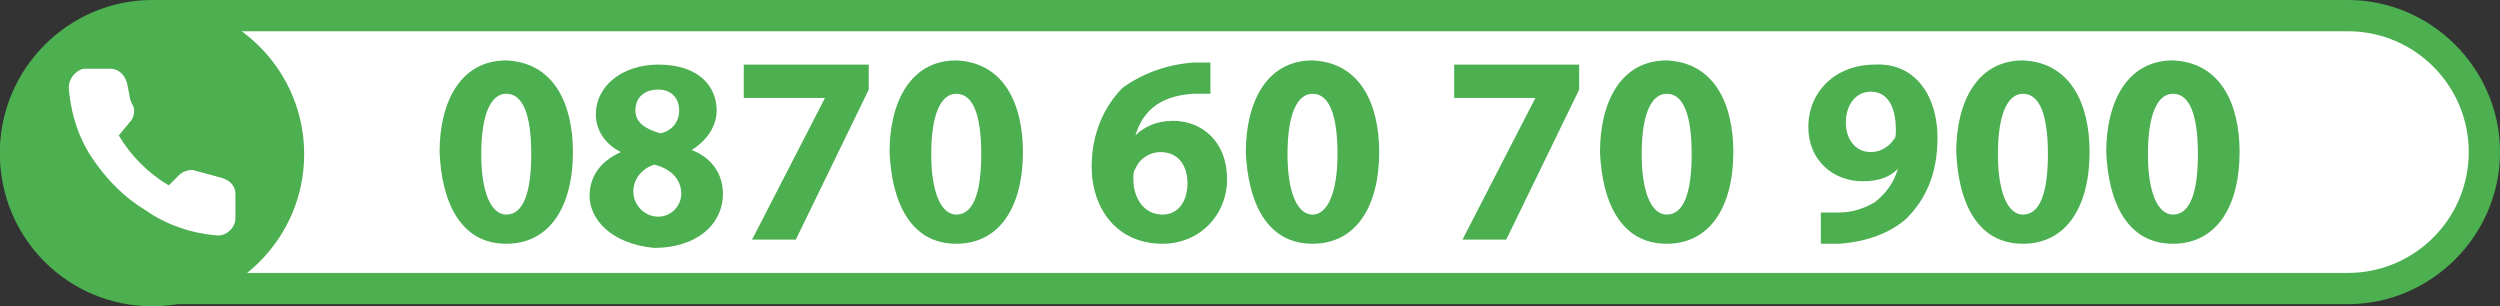 <?xml version="1.0" encoding="utf-8"?>
<!-- Generator: Adobe Illustrator 24.3.0, SVG Export Plug-In . SVG Version: 6.00 Build 0)  -->
<svg version="1.1" id="Calque_1" xmlns="http://www.w3.org/2000/svg" xmlns:xlink="http://www.w3.org/1999/xlink" x="0px" y="0px"
	 width="120px" height="14.7px" viewBox="0 0 120 14.7" style="enable-background:new 0 0 120 14.7;" xml:space="preserve">
<rect x="0" y="0" width="120" height="14.7" fill="#333333" stroke="none"/>
<style type="text/css">
	.st0{fill:#FFFFFF;}
	.st1{fill:#4CAF50;}
</style>
<g>
	<path class="st0" d="M7.3,13.9c-3.6,0-6.5-2.9-6.5-6.6s2.9-6.5,6.5-6.5h105.4c3.6,0,6.5,2.9,6.5,6.5s-2.9,6.6-6.5,6.6H7.3z"/>
	<path class="st1" d="M112.7,1.5c3.2,0,5.8,2.6,5.8,5.8s-2.6,5.8-5.8,5.8H7.3c-3.2,0-5.8-2.6-5.8-5.8s2.6-5.8,5.8-5.8H112.7
		 M112.7,0H7.3C3.3,0,0,3.3,0,7.3s3.3,7.3,7.3,7.3h105.4c4,0,7.3-3.3,7.3-7.3S116.7,0,112.7,0L112.7,0z"/>
</g>
<g>
	<circle class="st1" cx="7.3" cy="7.4" r="7.3"/>
</g>
<path class="st0" d="M11.3,9.3v1.2c0,0.4-0.4,0.8-0.8,0.8c0,0-0.1,0-0.1,0C9.2,11.2,8,10.8,7,10.1C6,9.5,5.2,8.7,4.5,7.7
	c-0.7-1-1.1-2.2-1.2-3.5c0-0.4,0.3-0.8,0.7-0.9c0,0,0,0,0.1,0h1.2c0.4,0,0.7,0.3,0.8,0.7c0.1,0.4,0.1,0.8,0.3,1.1
	c0.1,0.3,0,0.6-0.2,0.8L5.7,6.5c0.6,1,1.4,1.8,2.4,2.4l0.5-0.5c0.2-0.2,0.6-0.3,0.8-0.2c0.4,0.1,0.7,0.2,1.1,0.3
	C11,8.6,11.3,8.9,11.3,9.3z"/>
<g>
	<path class="st1" d="M27.5,7.3c0,2.6-1.1,4.4-3.2,4.4c-2.2,0-3.1-2-3.2-4.4c0-2.4,1-4.4,3.2-4.4C26.6,3,27.5,5,27.5,7.3z M23.1,7.4
		c0,1.9,0.5,2.9,1.2,2.9c0.8,0,1.2-1,1.2-2.9c0-1.9-0.4-2.9-1.2-2.9C23.6,4.5,23.1,5.4,23.1,7.4z"/>
	<path class="st1" d="M28.3,9.4c0-1,0.6-1.7,1.5-2.1v0c-0.8-0.4-1.2-1.1-1.2-1.8c0-1.4,1.3-2.4,3-2.4c2,0,2.8,1.1,2.8,2.2
		c0,0.7-0.4,1.4-1.2,1.9v0c0.8,0.3,1.5,1,1.5,2.1c0,1.5-1.3,2.6-3.3,2.6C29.3,11.7,28.3,10.5,28.3,9.4z M32.7,9.3
		c0-0.7-0.5-1.2-1.3-1.4c-0.6,0.2-1,0.7-1,1.3c0,0.6,0.5,1.2,1.2,1.2C32.2,10.4,32.7,9.9,32.7,9.3z M30.5,5.3c0,0.6,0.5,0.9,1.2,1.1
		c0.5-0.1,0.9-0.5,0.9-1.1c0-0.5-0.3-1-1-1C30.8,4.3,30.5,4.8,30.5,5.3z"/>
	<path class="st1" d="M41.7,3.1v1.2l-3.5,7.2h-2.1l3.5-6.8v0h-3.9V3.1H41.7z"/>
	<path class="st1" d="M49.1,7.3c0,2.6-1.1,4.4-3.2,4.4c-2.2,0-3.1-2-3.2-4.4c0-2.4,1-4.4,3.2-4.4C48.2,3,49.1,5,49.1,7.3z M44.7,7.4
		c0,1.9,0.5,2.9,1.2,2.9c0.8,0,1.2-1,1.2-2.9c0-1.9-0.4-2.9-1.2-2.9C45.2,4.5,44.7,5.4,44.7,7.4z"/>
	<path class="st1" d="M58.1,4.5c-0.2,0-0.5,0-0.8,0c-1.8,0.1-2.5,1-2.8,2h0c0.4-0.4,1-0.7,1.8-0.7c1.4,0,2.6,1,2.6,2.8
		c0,1.7-1.3,3.1-3.1,3.1c-2.2,0-3.4-1.7-3.4-3.7c0-1.6,0.6-2.9,1.5-3.8C54.9,3.5,56,3.1,57.3,3c0.4,0,0.6,0,0.8,0V4.5z M57,8.8
		c0-0.8-0.4-1.5-1.3-1.5c-0.5,0-1,0.3-1.2,0.8c-0.1,0.1-0.1,0.3-0.1,0.5c0,0.9,0.5,1.7,1.4,1.7C56.6,10.3,57,9.6,57,8.8z"/>
	<path class="st1" d="M66.2,7.3c0,2.6-1.1,4.4-3.2,4.4c-2.2,0-3.1-2-3.2-4.4c0-2.4,1-4.4,3.2-4.4C65.3,3,66.2,5,66.2,7.3z M61.8,7.4
		c0,1.9,0.5,2.9,1.2,2.9s1.2-1,1.2-2.9c0-1.9-0.4-2.9-1.2-2.9C62.3,4.5,61.8,5.4,61.8,7.4z"/>
	<path class="st1" d="M75.8,3.1v1.2l-3.5,7.2h-2.1l3.5-6.8v0h-3.9V3.1H75.8z"/>
	<path class="st1" d="M83.2,7.3c0,2.6-1.1,4.4-3.2,4.4c-2.2,0-3.1-2-3.2-4.4c0-2.4,1-4.4,3.2-4.4C82.3,3,83.2,5,83.2,7.3z M78.8,7.4
		c0,1.9,0.5,2.9,1.2,2.9c0.8,0,1.2-1,1.2-2.9c0-1.9-0.4-2.9-1.2-2.9C79.3,4.5,78.8,5.4,78.8,7.4z"/>
	<path class="st1" d="M87.4,10.2c0.2,0,0.5,0,0.9,0c0.6,0,1.2-0.2,1.7-0.5c0.5-0.4,0.9-0.9,1.1-1.6l0,0c-0.4,0.4-0.9,0.6-1.7,0.6
		c-1.4,0-2.6-1-2.6-2.6c0-1.7,1.3-3,3.2-3C92,3,93,4.7,93,6.6c0,1.8-0.6,3-1.5,3.9c-0.8,0.7-1.9,1.1-3.2,1.2c-0.3,0-0.7,0-0.9,0
		V10.2z M88.6,5.9c0,0.7,0.4,1.4,1.2,1.4c0.5,0,0.9-0.3,1.1-0.6C91,6.6,91,6.5,91,6.2c0-0.9-0.3-1.8-1.2-1.8
		C89.1,4.4,88.6,5,88.6,5.9z"/>
	<path class="st1" d="M100.3,7.3c0,2.6-1.1,4.4-3.2,4.4c-2.2,0-3.1-2-3.2-4.4c0-2.4,1-4.4,3.2-4.4C99.4,3,100.3,5,100.3,7.3z
		 M95.9,7.4c0,1.9,0.5,2.9,1.2,2.9c0.8,0,1.2-1,1.2-2.9c0-1.9-0.4-2.9-1.2-2.9C96.4,4.5,95.9,5.4,95.9,7.4z"/>
	<path class="st1" d="M107.5,7.3c0,2.6-1.1,4.4-3.2,4.4c-2.2,0-3.1-2-3.2-4.4c0-2.4,1-4.4,3.2-4.4C106.6,3,107.5,5,107.5,7.3z
		 M103.1,7.4c0,1.9,0.5,2.9,1.2,2.9c0.8,0,1.2-1,1.2-2.9c0-1.9-0.4-2.9-1.2-2.9C103.6,4.5,103.1,5.4,103.1,7.4z"/>
</g>
</svg>
